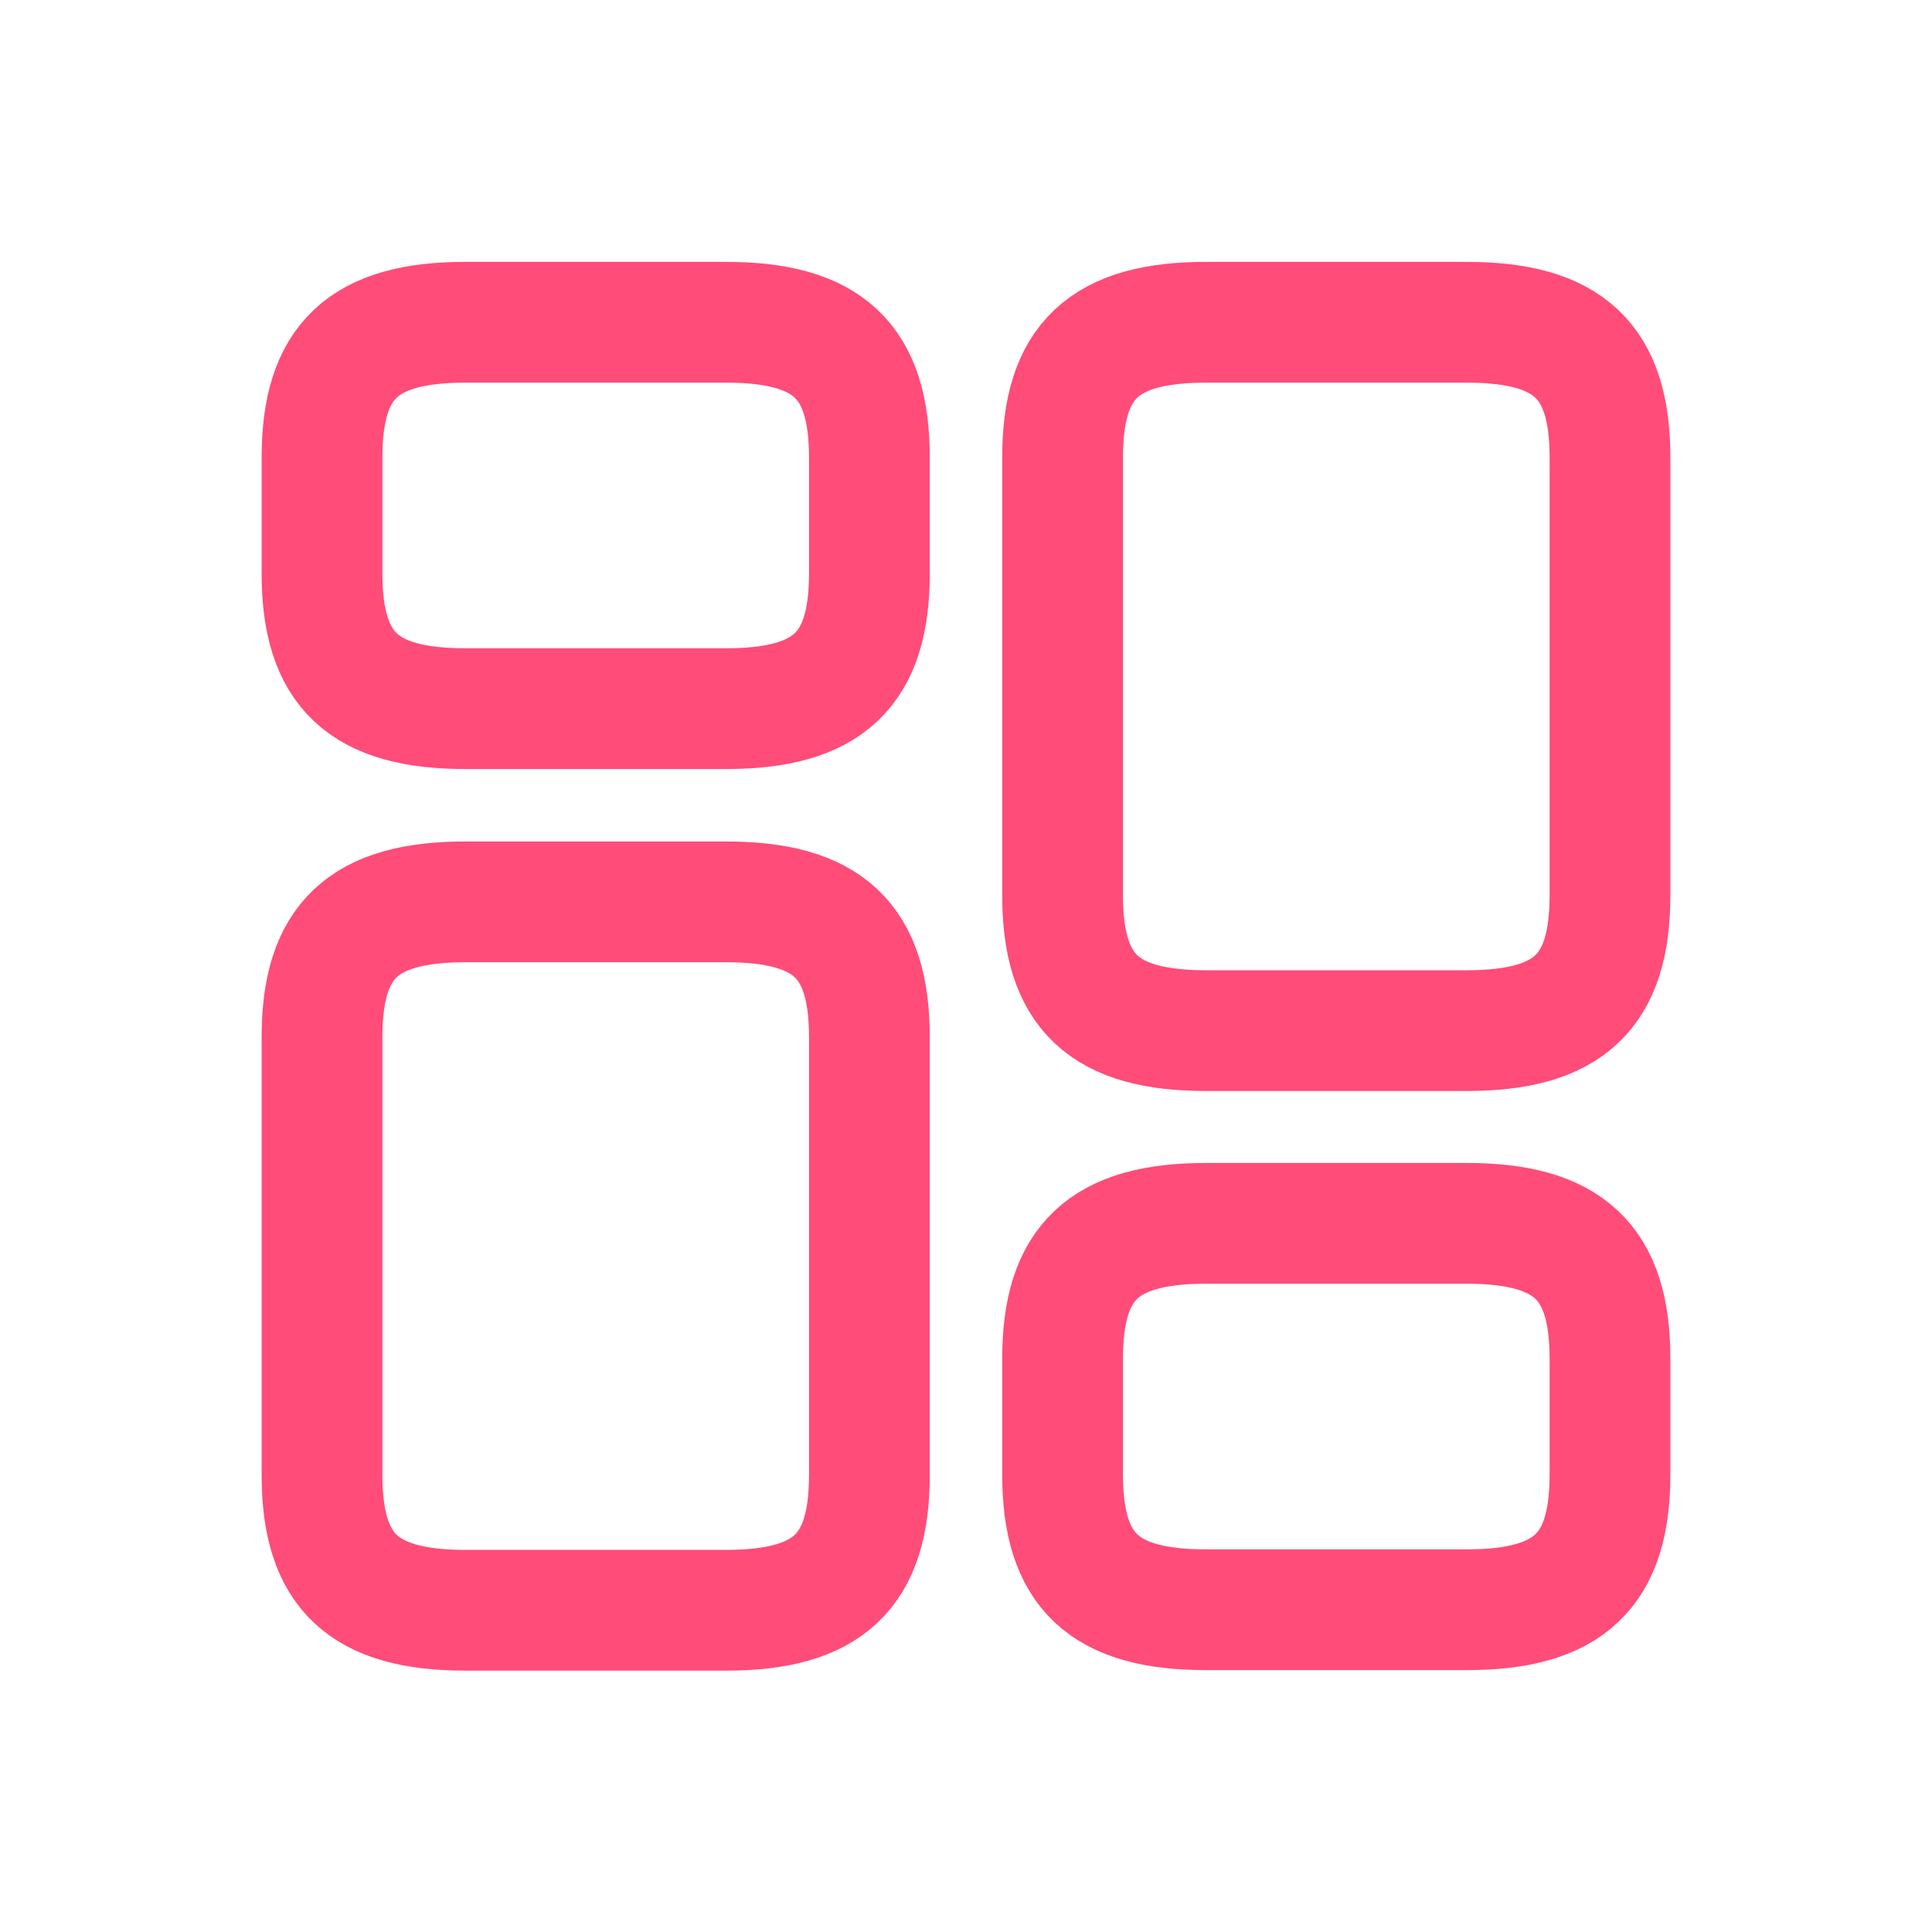 <svg xmlns="http://www.w3.org/2000/svg" width="40" height="40" viewBox="0 0 40 40" fill="none"><g clip-path="url(#clip0_13500_39103)"><path d="M33.333 18.538V9.472C33.333 7.472 32.48 6.672 30.36 6.672H24.973C22.853 6.672 22 7.472 22 9.472V18.538C22 20.538 22.853 21.338 24.973 21.338H30.36C32.48 21.338 33.333 20.538 33.333 18.538Z" stroke="#FF4C79" stroke-width="2.5" stroke-linecap="round" stroke-linejoin="round"></path><path d="M33.333 30.528V28.128C33.333 26.128 32.48 25.328 30.36 25.328H24.973C22.853 25.328 22 26.128 22 28.128V30.528C22 32.528 22.853 33.328 24.973 33.328H30.36C32.48 33.328 33.333 32.528 33.333 30.528Z" stroke="#FF4C79" stroke-width="2.5" stroke-linecap="round" stroke-linejoin="round"></path><path d="M18 21.472V30.538C18 32.538 17.147 33.339 15.027 33.339H9.64C7.52 33.339 6.667 32.538 6.667 30.538V21.472C6.667 19.472 7.52 18.672 9.64 18.672H15.027C17.147 18.672 18 19.472 18 21.472Z" stroke="#FF4C79" stroke-width="2.5" stroke-linecap="round" stroke-linejoin="round"></path><path d="M18 9.472V11.872C18 13.872 17.147 14.672 15.027 14.672H9.64C7.52 14.672 6.667 13.872 6.667 11.872V9.472C6.667 7.472 7.52 6.672 9.64 6.672H15.027C17.147 6.672 18 7.472 18 9.472Z" stroke="#FF4C79" stroke-width="2.5" stroke-linecap="round" stroke-linejoin="round"></path></g><defs><clipPath id="clip0_13500_39103"><rect width="40" height="40" fill="white"></rect></clipPath></defs></svg>